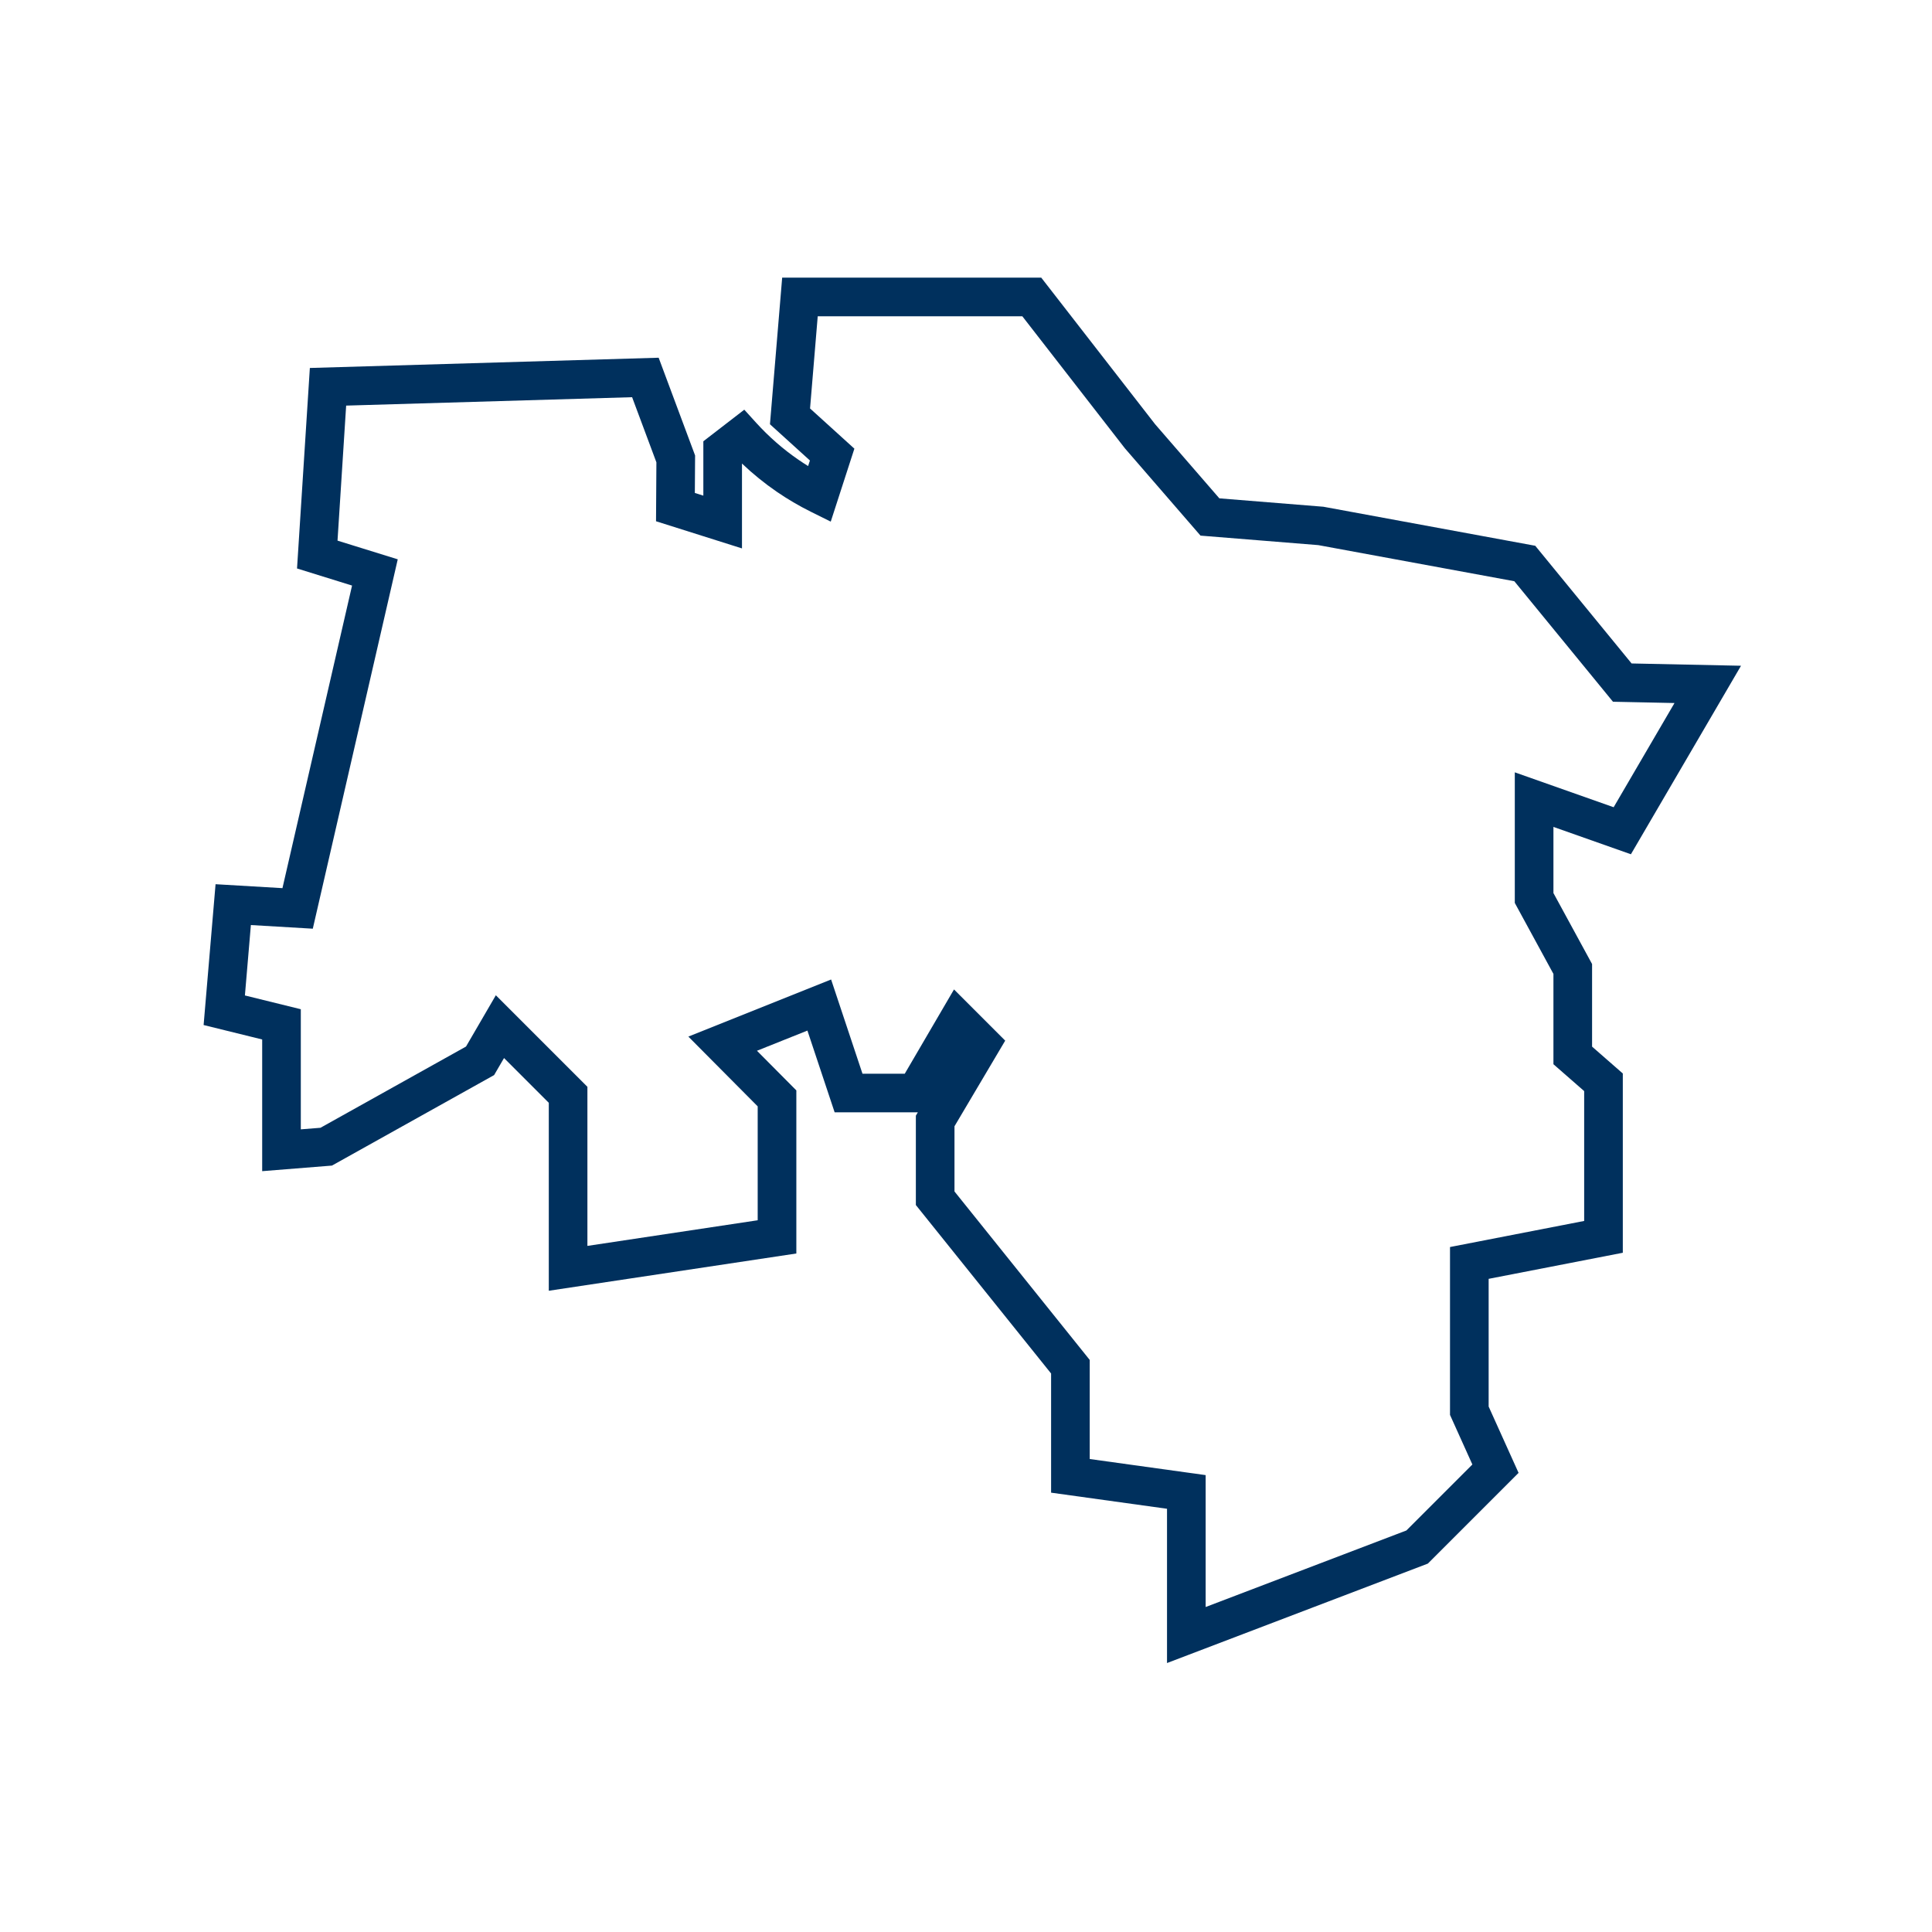 <?xml version="1.0" encoding="UTF-8"?>
<svg id="VECTOR" xmlns="http://www.w3.org/2000/svg" viewBox="0 0 1080 1080">
  <defs>
    <style>
      .cls-1 {
        fill: #00305d;
        stroke-width: 0px;
      }
    </style>
  </defs>
  <path class="cls-1" d="m652.37,929.68v-86.27l-64.8-9v-66.61l-75.6-94.18v-49.96l1.1-1.86h-46.5l-15.22-45.7-28.21,11.28,22.02,22.16v91.17l-138.38,20.83v-105.07l-25.02-25.02-5.55,9.53-90.64,50.59-39.01,3.12v-73.62l-32.74-8.07,6.68-78.72,37.39,2.2,38.91-169.15-30.76-9.55,7.17-112.08,194.98-5.73,20.37,54.63-.14,20.97,4.75,1.5v-30.39l22.89-17.66,6.7,7.38c7.09,7.8,15.06,14.76,23.7,20.69,1.73,1.18,3.49,2.33,5.28,3.44l1.01-3.11-22.34-20.26,6.83-81.96h144.82l63.65,81.94,35.92,41.44,58.15,4.69,118.43,21.82,53.86,65.79,61.17,1.28-61.55,105.38-43.31-15.29v36.98l21.6,39.67v46.17l17.18,15.02v100.21l-75,14.58v71.39l16.73,37.08-50.71,50.71-145.81,55.59Zm-43.2-114.08l64.8,9v73.73l112.2-42.78,36.89-36.89-12.5-27.72v-93.84l75-14.58v-72.59l-17.18-15.02v-50.48l-21.6-39.68v-73.01l55.26,19.51,34.02-58.25-34.4-.72-55.15-67.37-109.57-20.18-65.85-5.31-42.26-48.79-57.34-73.82h-114.38l-4.29,51.53,24.78,22.47-13.21,40.79-11.22-5.57c-6.54-3.25-12.91-6.99-18.92-11.11-6.88-4.72-13.4-10.01-19.48-15.79v47.44l-48.05-15.18.21-32.94-13.58-36.41-159.85,4.7-4.83,75.48,33.67,10.45-47.49,206.48-34.61-2.04-3.34,39.36,31.25,7.7v67.15l10.99-.88,81.36-45.41,16.68-28.67,51.18,51.18v88.93l95.19-14.33v-63.67l-38.75-39,79.79-31.92,17.54,52.67h23.63l27.53-47.11,28.62,28.62-28.35,47.87v36.44l75.6,94.18v55.39Z"/>
</svg>